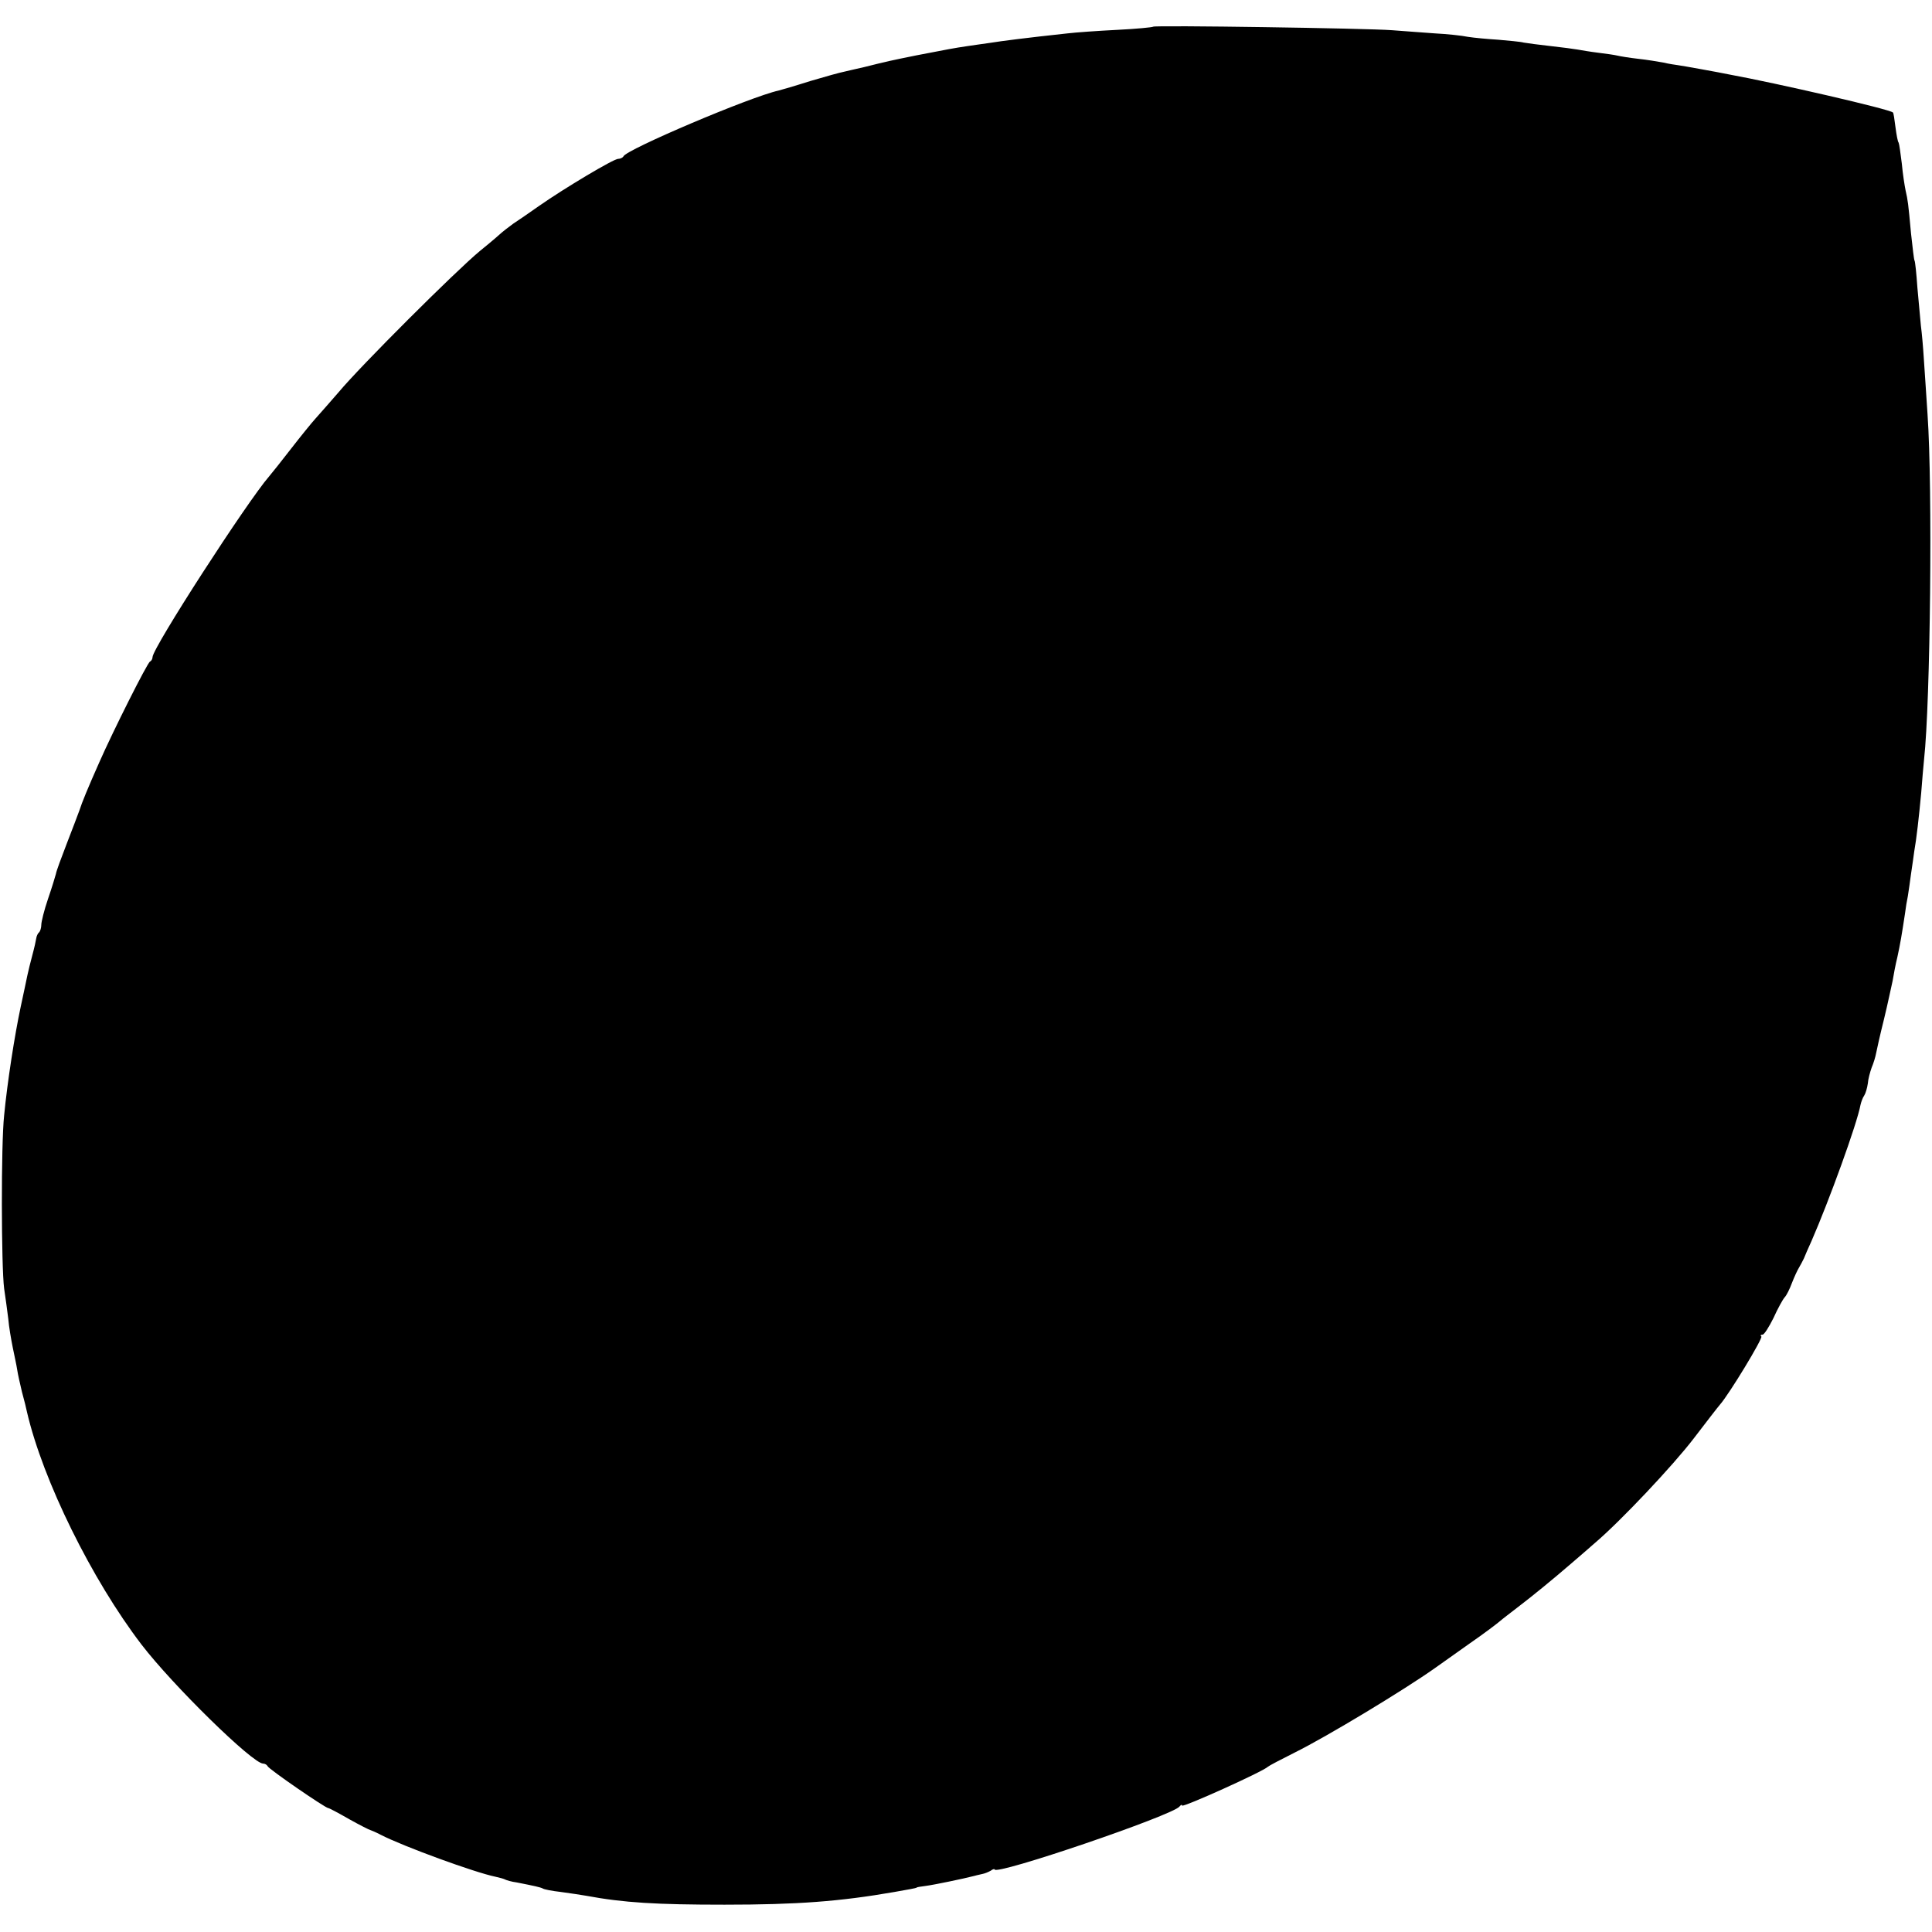 <?xml version="1.0" standalone="no"?>
<!DOCTYPE svg PUBLIC "-//W3C//DTD SVG 20010904//EN"
 "http://www.w3.org/TR/2001/REC-SVG-20010904/DTD/svg10.dtd">
<svg version="1.0" xmlns="http://www.w3.org/2000/svg"
 width="608pt" height="608pt" viewBox="0 0 608 608"
 preserveAspectRatio="xMidYMid meet">
<g transform="translate(0,608) scale(0.1,-0.1)"
fill="#000000" stroke="none">
<path d="M3629 5996 c-2 -2 -53 -7 -114 -10 -60 -3 -130 -8 -155 -11 -130 -14
-208 -24 -245 -30 -16 -2 -48 -7 -70 -10 -47 -7 -56 -9 -160 -29 -84 -17 -93
-19 -165 -37 -25 -6 -54 -12 -65 -15 -11 -2 -58 -15 -105 -29 -47 -15 -92 -28
-100 -30 -90 -20 -480 -186 -488 -207 -2 -4 -10 -8 -17 -8 -14 0 -167 -91
-250 -149 -27 -19 -63 -44 -80 -55 -16 -12 -32 -24 -35 -27 -3 -3 -34 -30 -70
-59 -77 -64 -374 -360 -445 -445 -28 -32 -60 -69 -72 -82 -11 -12 -46 -55 -77
-95 -31 -40 -62 -79 -69 -87 -68 -78 -367 -540 -367 -569 0 -6 -4 -12 -8 -14
-8 -3 -117 -220 -160 -318 -36 -81 -54 -125 -62 -150 -5 -14 -23 -61 -40 -105
-17 -44 -33 -87 -34 -95 -2 -8 -13 -44 -25 -79 -12 -35 -21 -72 -21 -81 0 -9
-3 -20 -7 -24 -4 -3 -8 -12 -9 -19 -1 -7 -6 -30 -12 -52 -6 -22 -13 -51 -16
-65 -3 -14 -12 -58 -21 -99 -19 -89 -42 -237 -52 -341 -10 -92 -9 -476 0 -545
4 -27 10 -70 13 -95 2 -25 9 -65 14 -90 5 -25 12 -56 14 -70 2 -14 9 -45 15
-70 7 -25 14 -54 16 -64 50 -215 204 -527 360 -731 98 -128 350 -375 383 -375
6 0 12 -4 14 -8 3 -9 182 -132 191 -132 3 0 33 -16 66 -35 34 -19 64 -34 66
-34 3 -1 18 -7 33 -15 72 -37 297 -119 361 -132 14 -3 28 -7 31 -9 4 -2 20 -7
36 -9 56 -11 74 -15 82 -19 4 -3 30 -8 57 -11 28 -4 64 -9 80 -12 118 -22 221
-28 435 -28 229 0 363 10 535 40 17 3 39 7 50 9 11 2 20 4 20 5 0 1 12 3 28 5
24 3 121 23 155 32 6 2 18 4 25 6 6 1 18 6 25 10 6 5 12 6 12 4 0 -21 563 171
582 198 4 5 8 7 8 3 0 -8 255 107 270 122 3 3 41 23 85 45 101 50 344 197 440
265 17 12 66 47 110 78 45 31 87 63 95 70 8 7 33 26 55 43 46 35 111 88 170
139 22 19 56 48 75 65 80 68 245 243 310 328 39 51 76 99 83 107 29 33 135
208 130 214 -4 3 -2 6 4 6 5 0 20 24 34 52 13 29 29 58 35 65 6 6 16 26 23 45
7 18 17 40 22 48 5 8 12 22 16 30 3 8 14 33 24 55 55 126 143 368 154 428 2 9
7 23 12 30 4 6 9 23 11 37 1 14 7 36 12 50 6 14 12 34 14 45 2 11 13 60 25
108 12 49 23 103 27 120 3 18 9 51 15 75 9 41 14 71 24 137 2 17 6 41 9 55 2
14 7 45 10 70 4 25 8 56 10 70 7 39 15 109 22 185 3 39 7 86 9 105 20 181 27
856 11 1085 -4 66 -10 147 -12 180 -2 33 -6 78 -9 100 -2 22 -7 76 -11 120 -3
44 -7 82 -9 85 -2 3 -6 41 -11 85 -9 98 -10 104 -17 135 -3 14 -9 52 -12 85
-4 32 -8 62 -10 66 -3 3 -7 26 -10 49 -3 24 -6 45 -8 46 -9 10 -364 92 -517
120 -14 3 -52 10 -85 16 -33 6 -67 12 -75 13 -8 1 -28 4 -45 8 -16 3 -52 9
-80 12 -27 3 -57 8 -65 10 -8 2 -35 6 -60 9 -25 3 -54 8 -65 10 -11 2 -49 7
-85 11 -36 4 -74 9 -85 11 -11 3 -47 6 -80 9 -33 2 -76 6 -95 9 -19 4 -66 9
-105 11 -38 3 -99 7 -135 10 -79 6 -746 16 -751 11z"/>
</g>
</svg>
